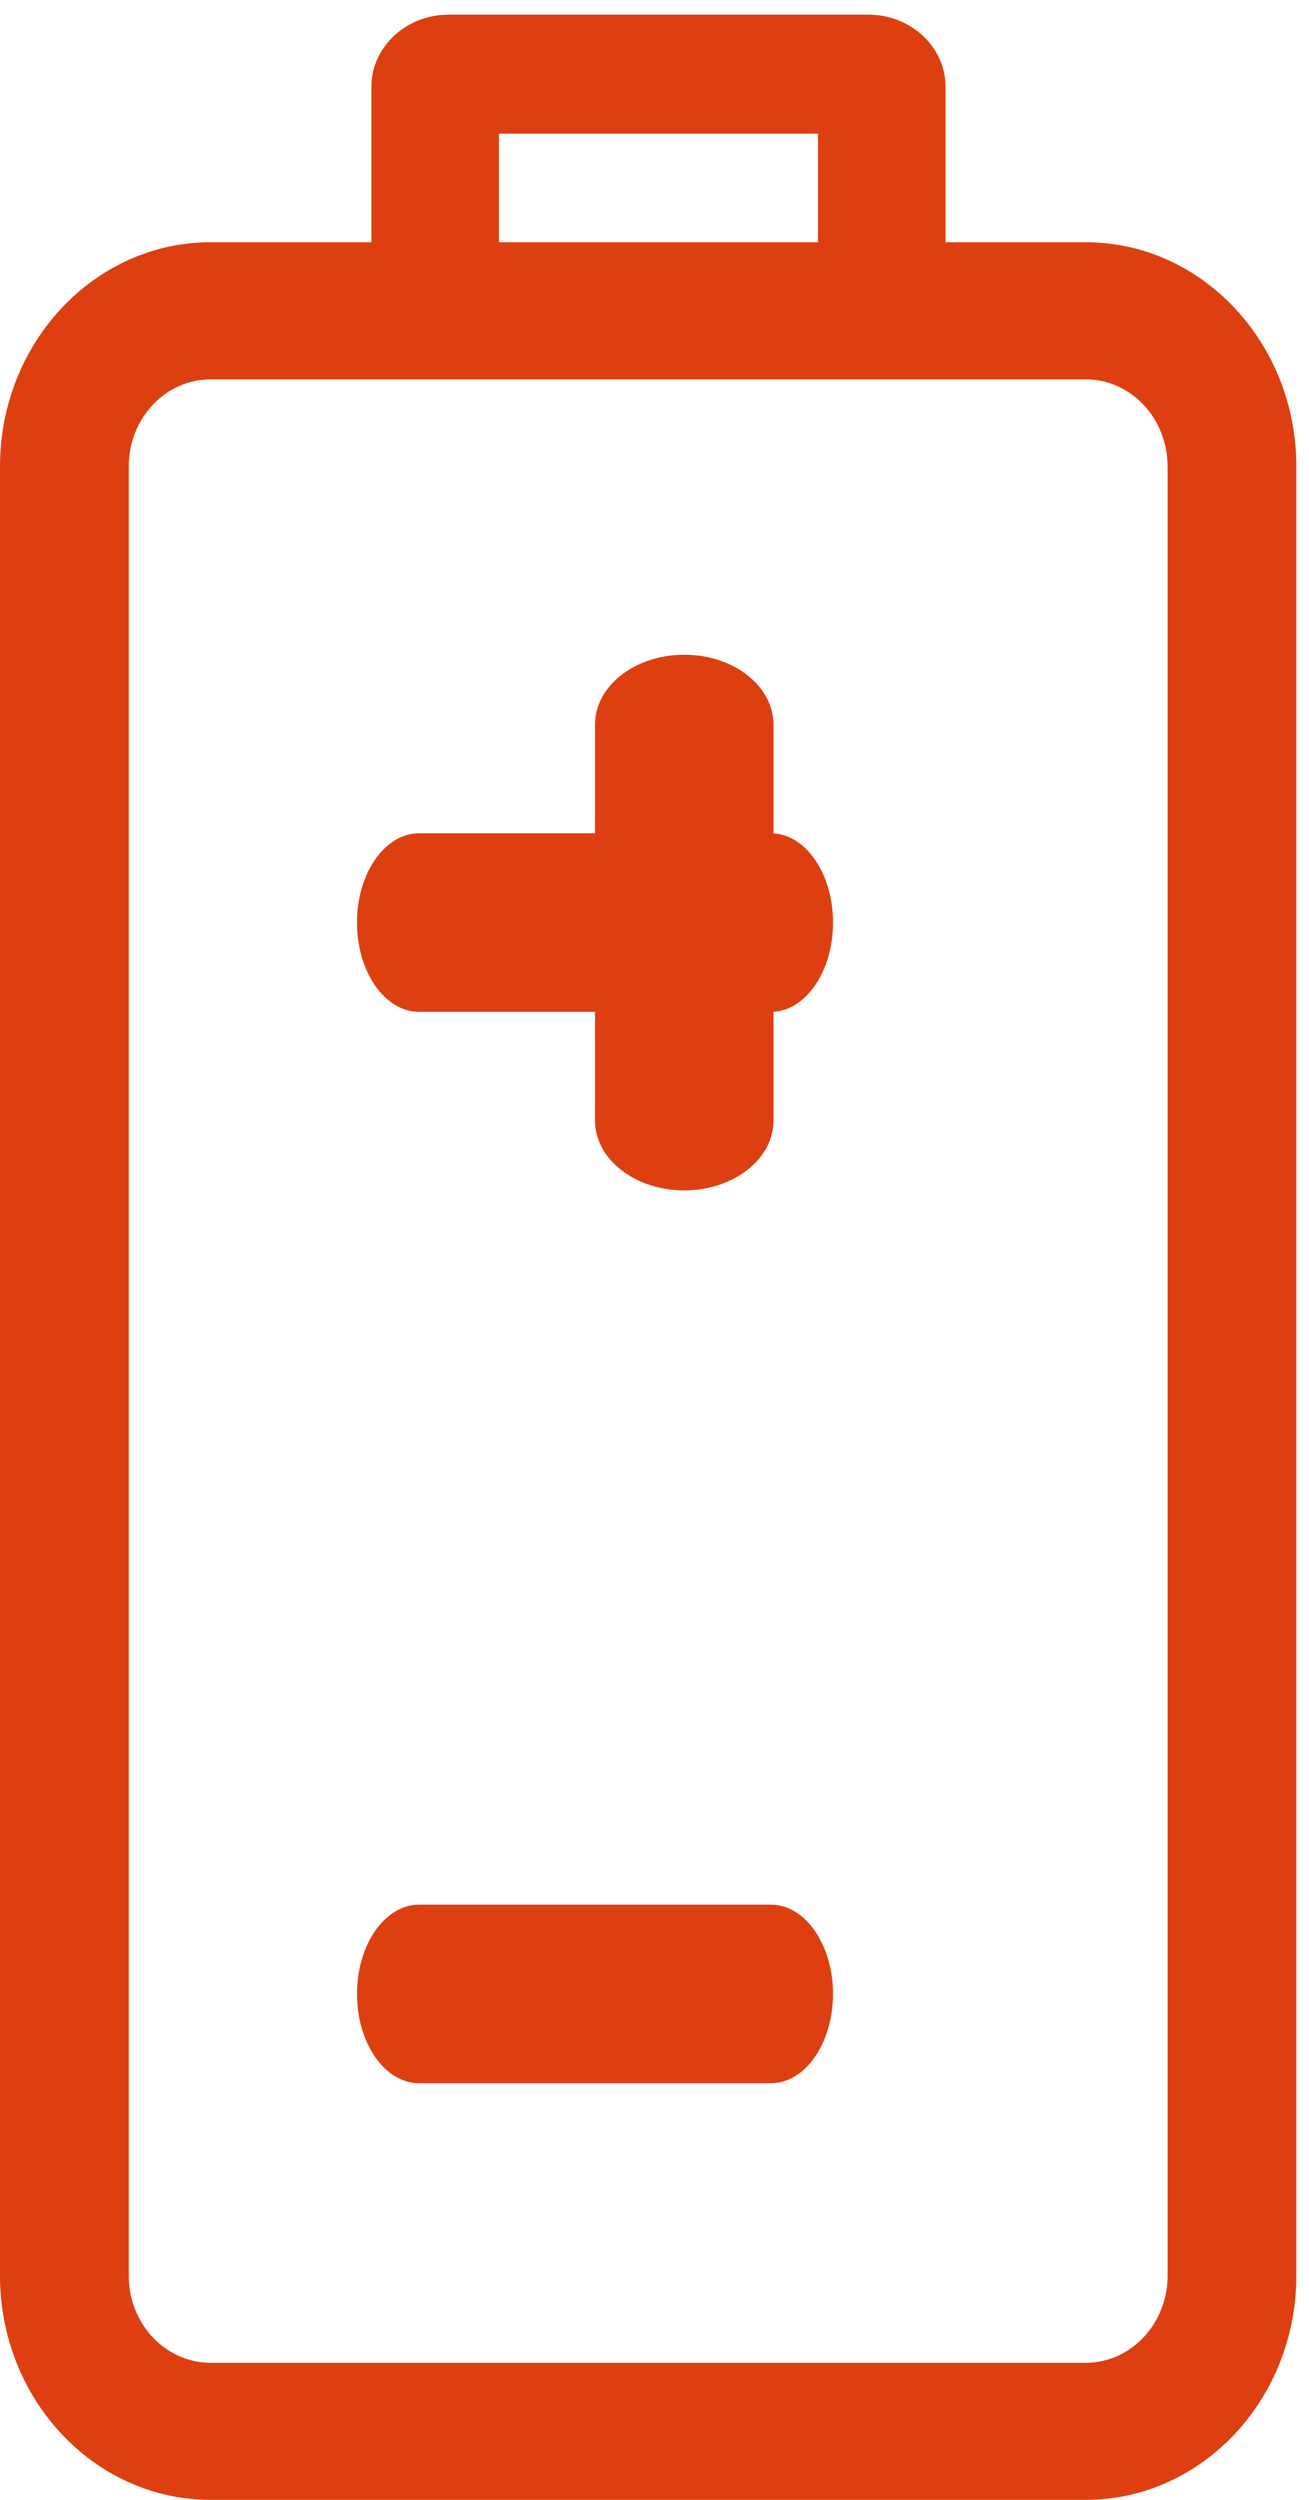 <?xml version="1.0" encoding="UTF-8"?>
<svg width="22px" height="42px" viewBox="0 0 22 42" version="1.1" xmlns="http://www.w3.org/2000/svg" xmlns:xlink="http://www.w3.org/1999/xlink">
    <!-- Generator: Sketch 52.2 (67145) - http://www.bohemiancoding.com/sketch -->
    <title>Group 13 Copy</title>
    <desc>Created with Sketch.</desc>
    <g id="Design" stroke="none" stroke-width="1" fill="none" fill-rule="evenodd">
        <g id="Home---Desktop" transform="translate(-770, -1699)" fill="#DD3F10">
            <g id="Group-13-Copy" transform="translate(770, 1699)">
                <path d="M3.538,6.374 C2.78,6.374 2.164,7.029 2.164,7.836 L2.164,38.235 C2.164,39.041 2.78,39.697 3.538,39.697 L18.249,39.697 C19.007,39.697 19.623,39.041 19.623,38.235 L19.623,7.836 C19.623,7.029 19.007,6.374 18.249,6.374 L3.538,6.374 Z M18.249,42 L3.538,42 C1.587,42 -0,40.311 -0,38.235 L-0,7.836 C-0,5.76 1.587,4.07 3.538,4.07 L18.249,4.07 C20.2,4.07 21.787,5.76 21.787,7.836 L21.787,38.235 C21.787,40.311 20.2,42 18.249,42 Z" id="Fill-1"></path>
                <path d="M15.891,4.728 L13.748,4.728 L13.748,2.246 L8.385,2.246 L8.385,4.728 L6.242,4.728 L6.242,1.457 C6.242,0.789 6.824,0.246 7.54,0.246 L14.593,0.246 C15.309,0.246 15.891,0.789 15.891,1.457 L15.891,4.728 Z" id="Fill-4"></path>
                <path d="M11.5,20 C10.671,20 10,19.474 10,18.826 L10,12.174 C10,11.526 10.671,11 11.5,11 C12.329,11 13,11.526 13,12.174 L13,18.826 C13,19.474 12.329,20 11.5,20" id="Fill-7"></path>
                <path d="M12.957,17 L7.043,17 C6.467,17 6,16.328 6,15.5 C6,14.671 6.467,14 7.043,14 L12.957,14 C13.533,14 14,14.671 14,15.5 C14,16.328 13.533,17 12.957,17" id="Fill-9"></path>
                <path d="M12.957,35 L7.043,35 C6.467,35 6,34.328 6,33.5 C6,32.672 6.467,32 7.043,32 L12.957,32 C13.533,32 14,32.672 14,33.5 C14,34.328 13.533,35 12.957,35" id="Fill-11"></path>
            </g>
        </g>
    </g>
</svg>